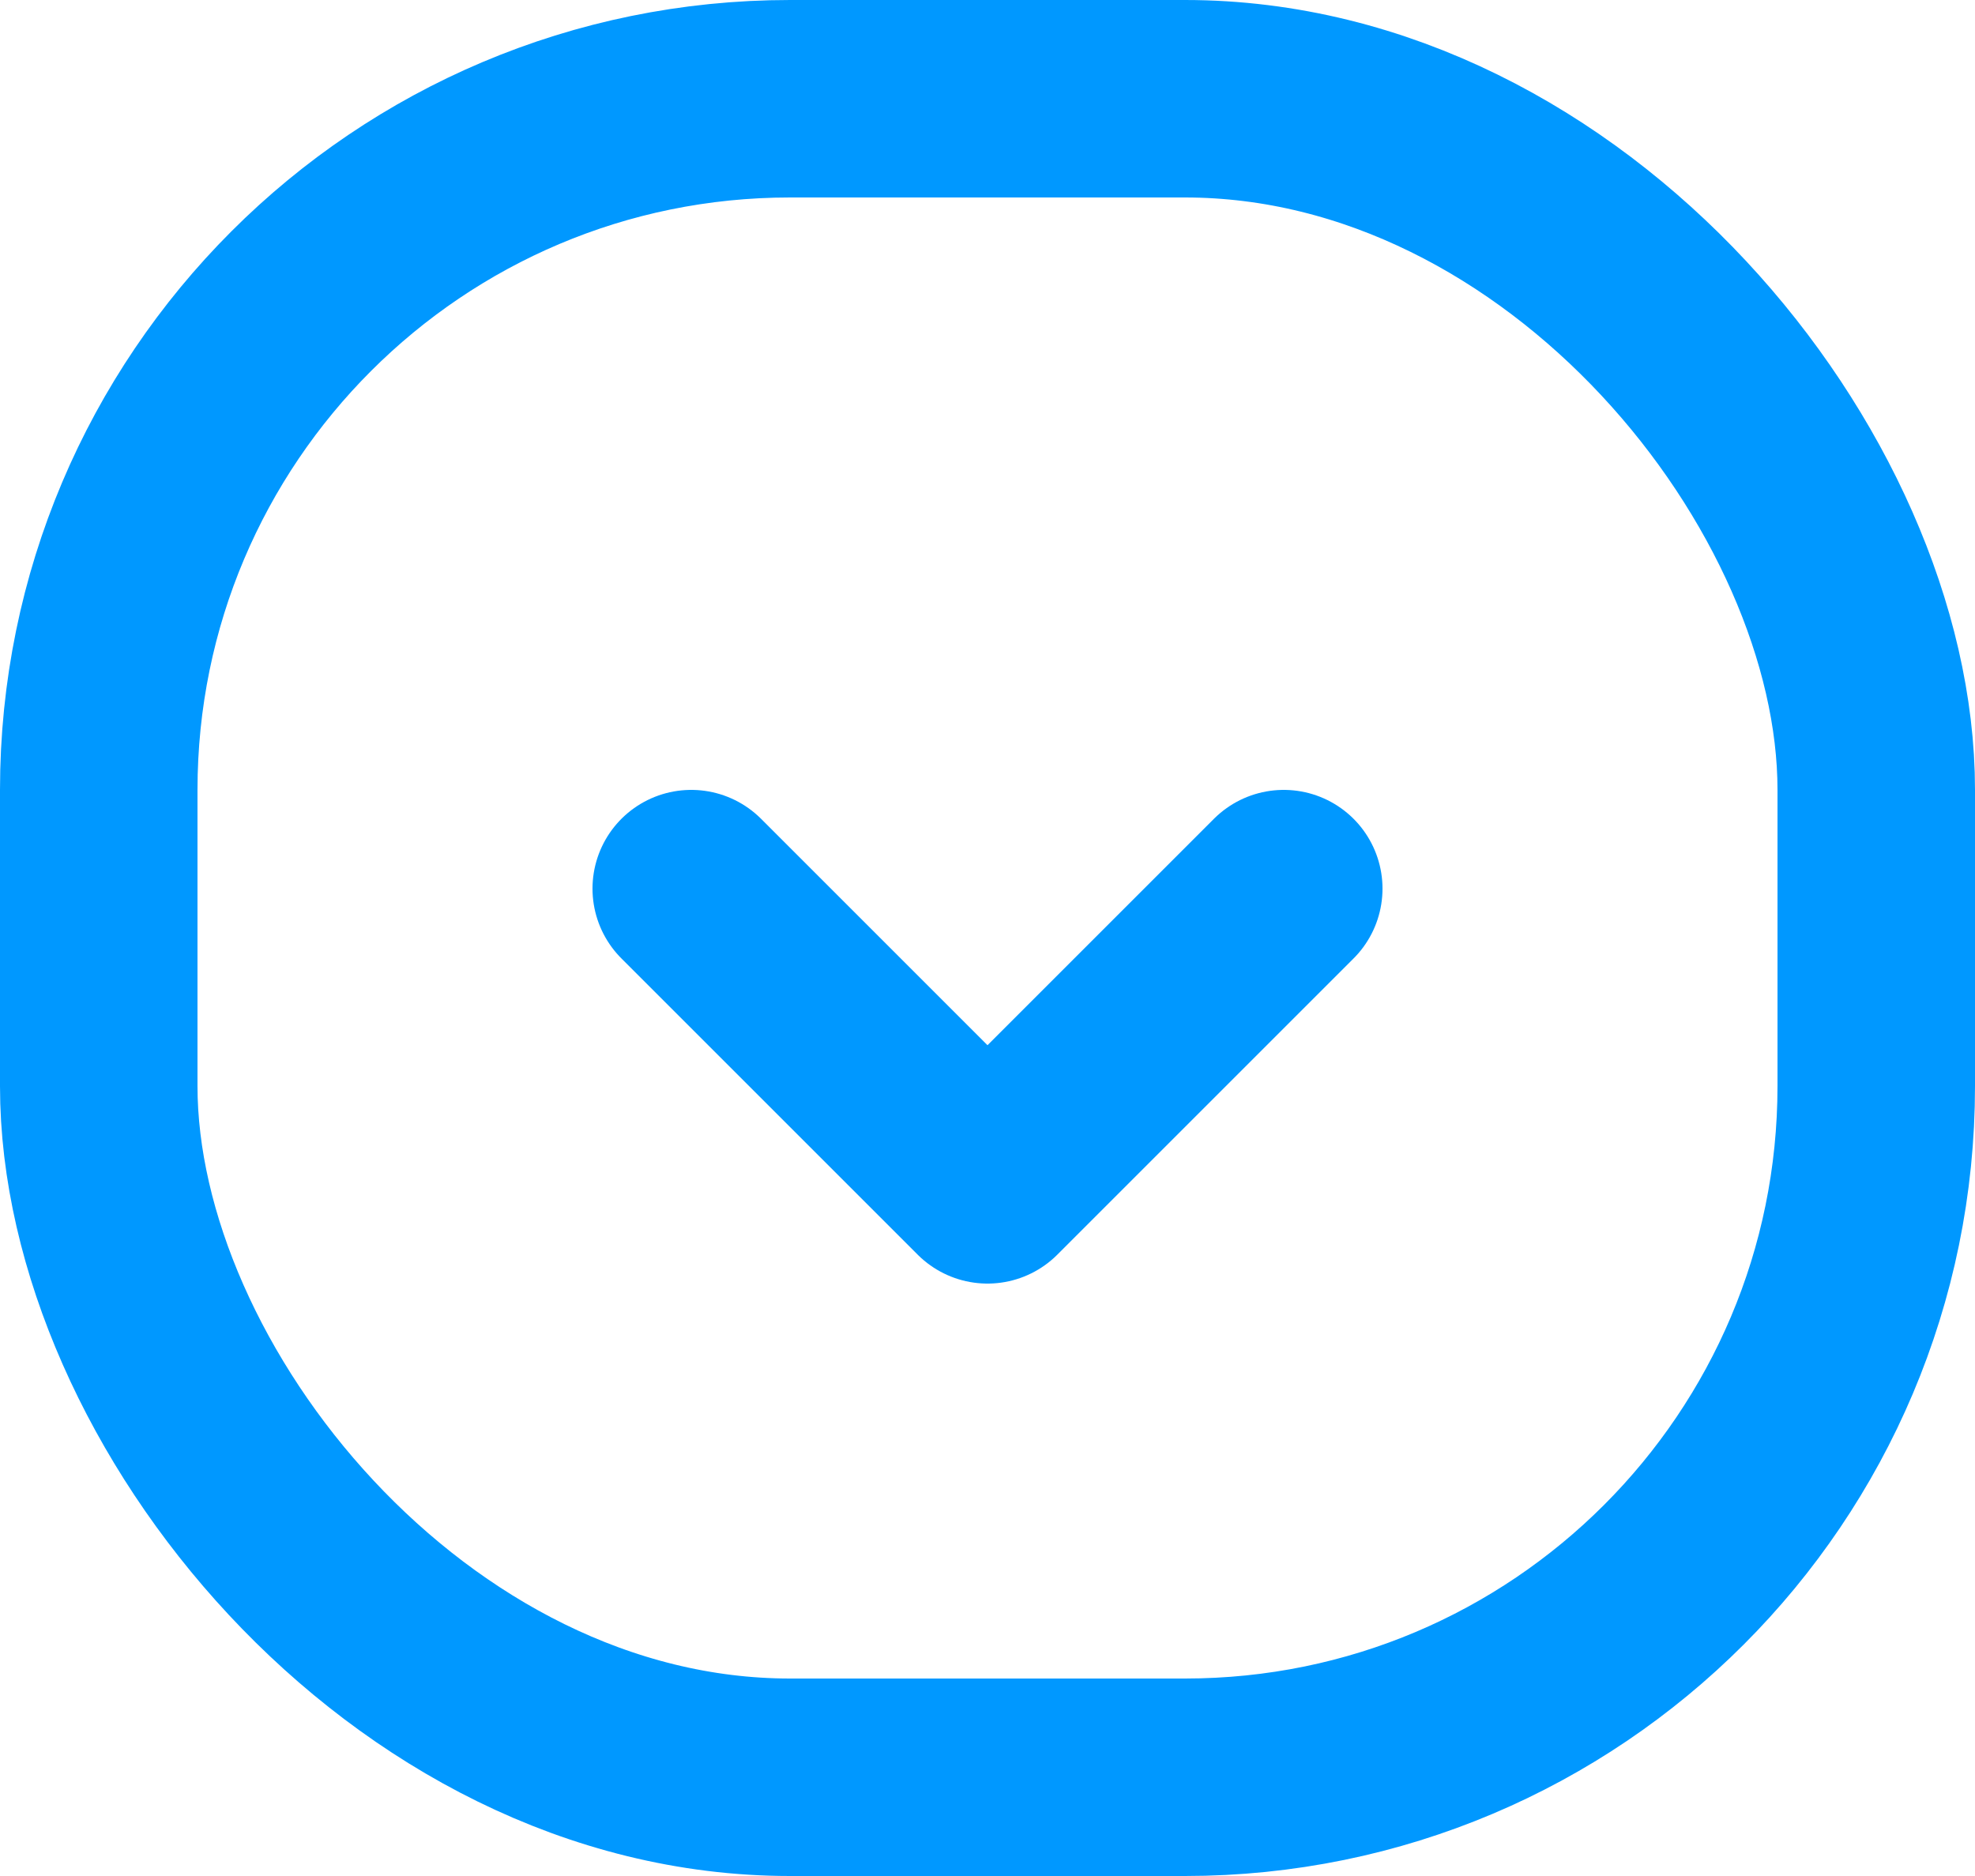 <svg height="19" width="20" xmlns="http://www.w3.org/2000/svg"><g fill="none" fill-rule="evenodd" stroke="#0098ff" stroke-width="2" transform="translate(1 1)"><rect height="17" rx="7" width="18"/><path d="M6 8l3 3 3-3" stroke-linecap="round" stroke-linejoin="round"/></g></svg>

